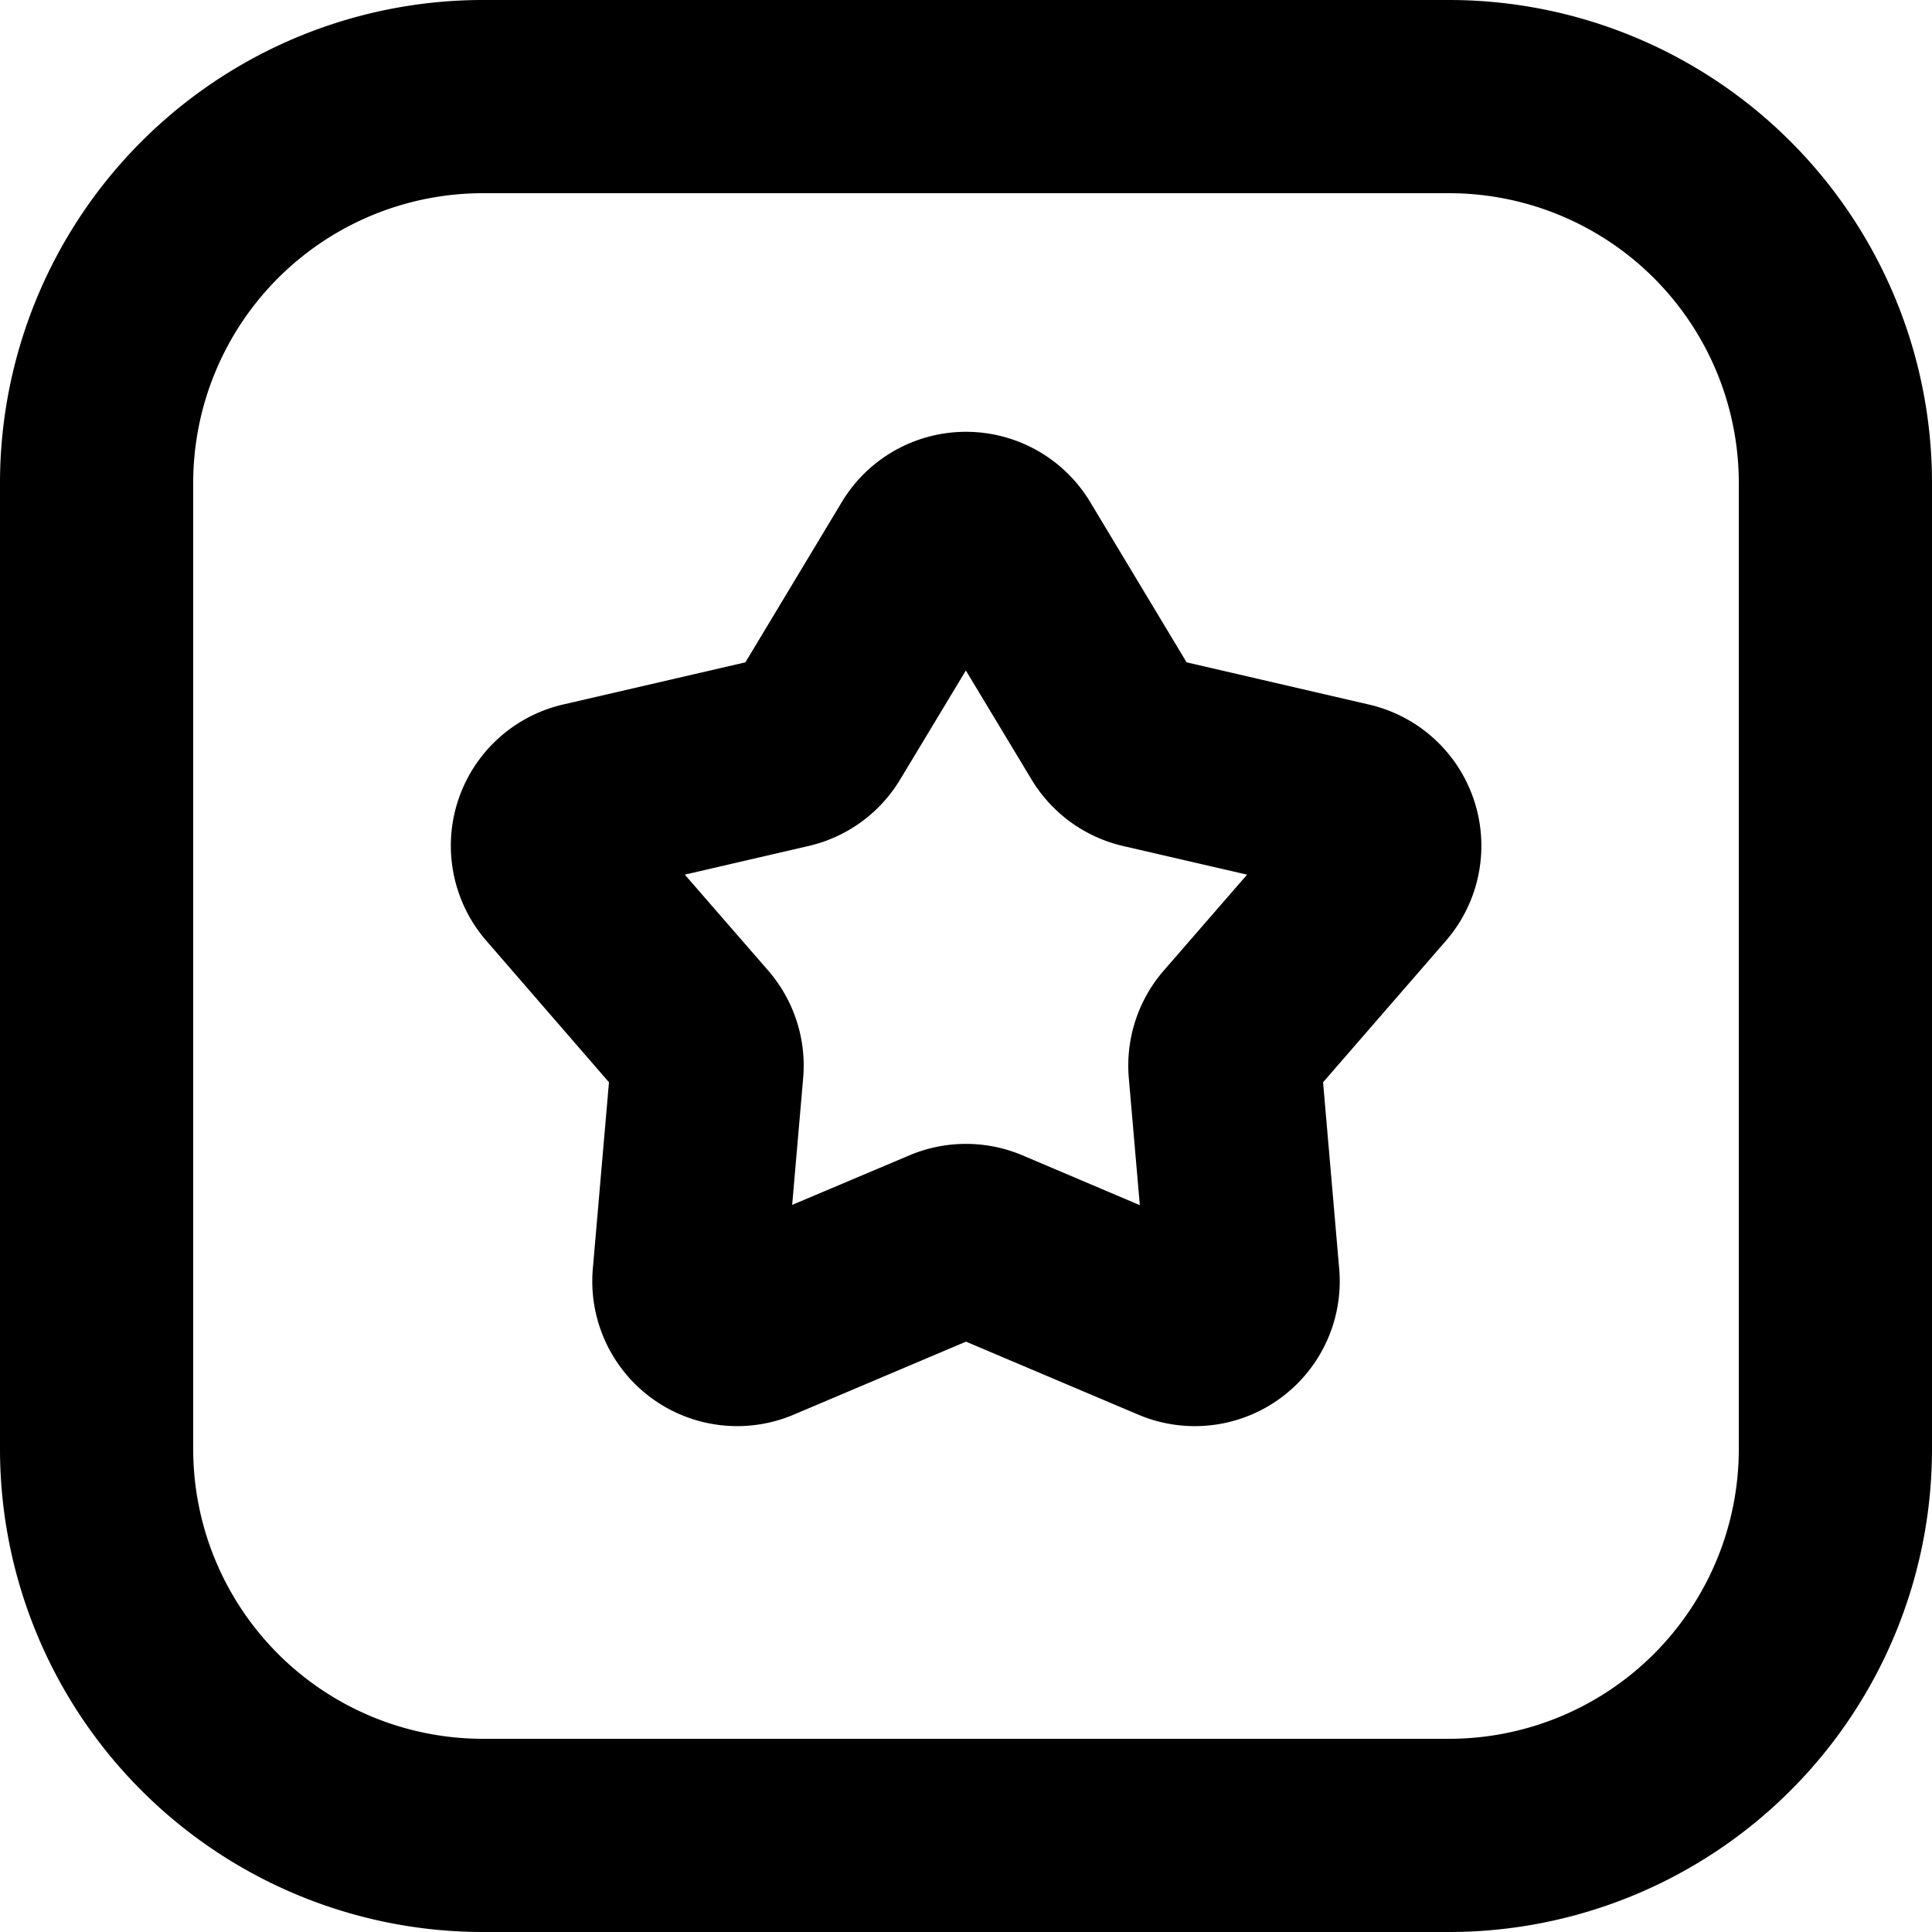<svg xmlns="http://www.w3.org/2000/svg" xmlns:xlink="http://www.w3.org/1999/xlink" width="39" height="39" viewBox="0 0 39 39"><defs><clipPath id="a"><rect width="39" height="39" fill="none"/></clipPath></defs><g transform="translate(-471 -1161)"><g transform="translate(471 1161)"><g clip-path="url(#a)"><path d="M29.25,0H9.75A9.751,9.751,0,0,0,0,9.75v19.5A9.751,9.751,0,0,0,9.75,39h19.5A9.751,9.751,0,0,0,39,29.25V9.75A9.751,9.751,0,0,0,29.25,0m0,35.1H9.75A5.85,5.85,0,0,1,3.9,29.25V9.75A5.85,5.85,0,0,1,9.75,3.9h19.5A5.85,5.85,0,0,1,35.1,9.75v19.5a5.85,5.85,0,0,1-5.85,5.85"/><path d="M23.2,9.975l-3.68-.852L17.573,5.886a2.925,2.925,0,0,0-5.012,0L10.614,9.123l-3.682.852a2.926,2.926,0,0,0-1.548,4.768L7.86,17.6l-.326,3.764a2.925,2.925,0,0,0,4.054,2.946l3.479-1.474,3.479,1.474A2.925,2.925,0,0,0,22.6,21.359L22.275,17.6l2.477-2.853A2.926,2.926,0,0,0,23.2,9.975m-6.993,9.1a2.931,2.931,0,0,0-2.282,0l-2.367,1,.222-2.56a2.929,2.929,0,0,0-.706-2.17L9.391,13.409l2.5-.579a2.925,2.925,0,0,0,1.847-1.342l1.326-2.2,1.326,2.2a2.926,2.926,0,0,0,1.845,1.342l2.506.579-1.687,1.942a2.927,2.927,0,0,0-.7,2.17l.222,2.56Z" transform="translate(4.433 4.247)"/></g></g></g></svg>